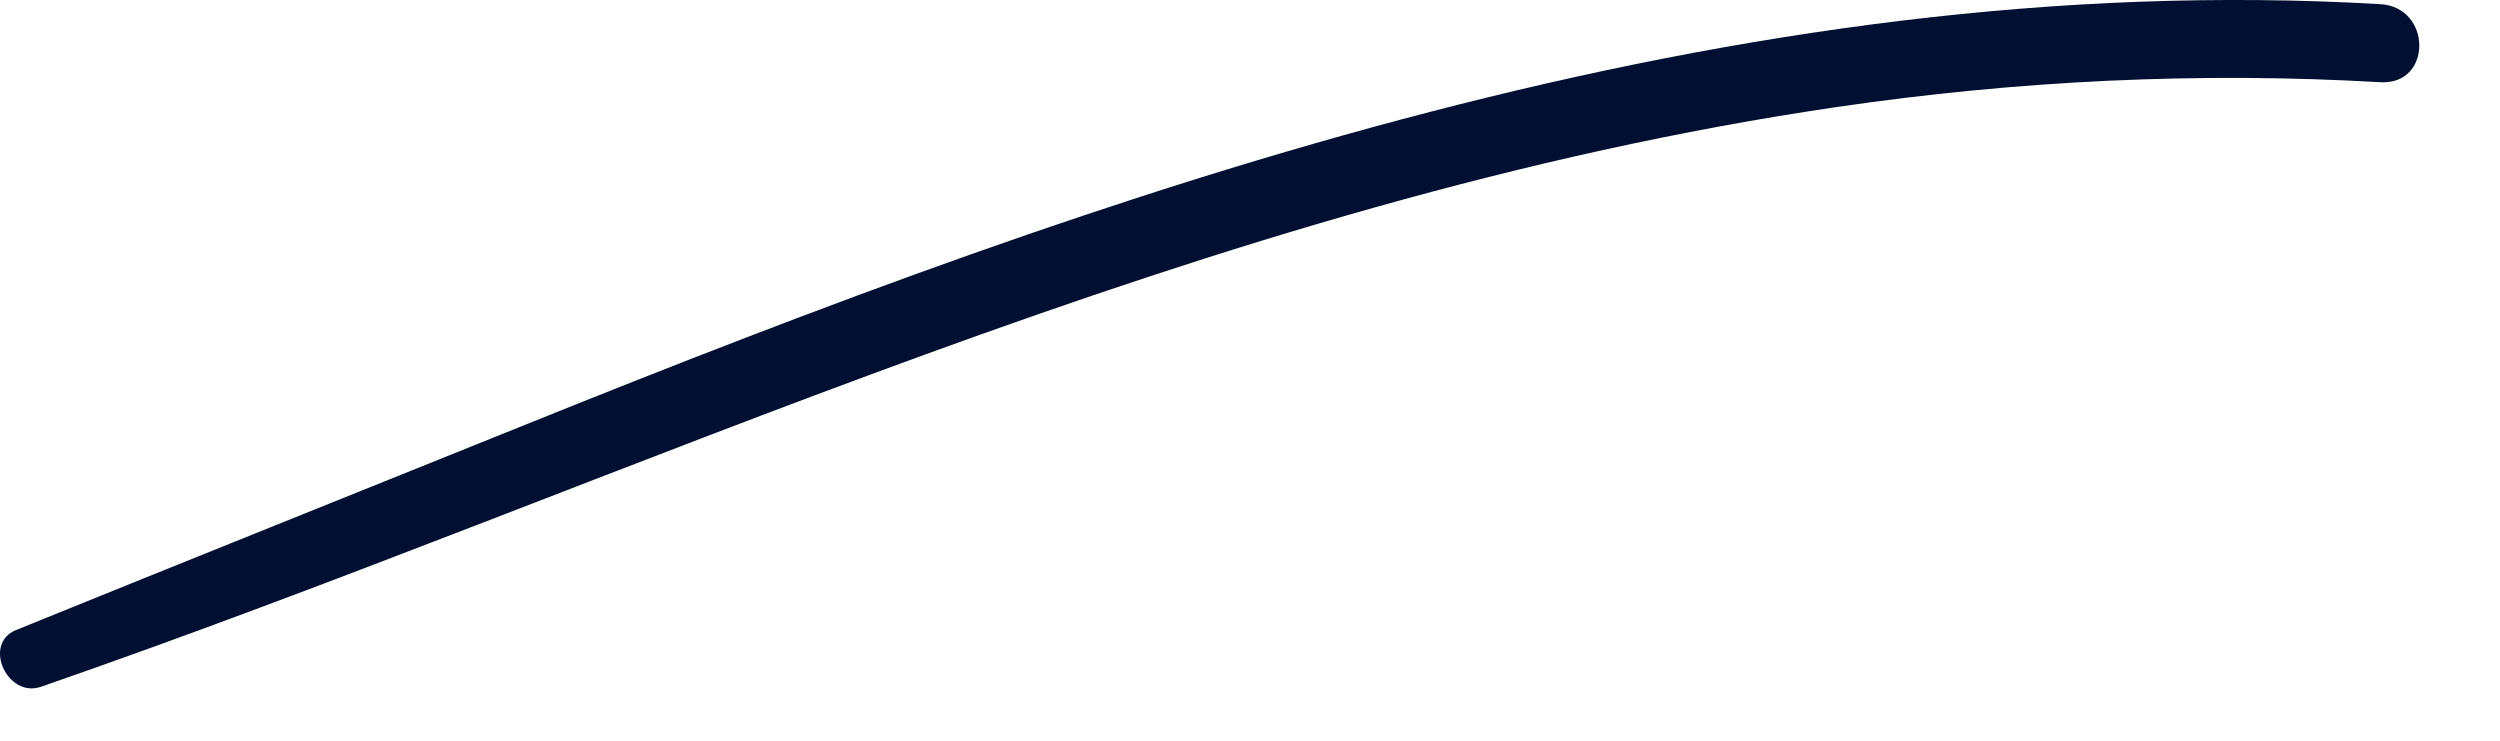 <?xml version="1.0" encoding="utf-8"?>
<svg xmlns="http://www.w3.org/2000/svg" fill="none" height="100%" overflow="visible" preserveAspectRatio="none" style="display: block;" viewBox="0 0 27 8" width="100%">
<path d="M25.708 0.045C18.741 -0.361 12.012 2.031 5.651 4.596C3.825 5.332 1.998 6.064 0.174 6.804C-0.192 6.952 0.078 7.544 0.443 7.417C6.873 5.189 13.039 2.153 19.837 1.156C21.78 0.871 23.747 0.774 25.708 0.888C26.27 0.921 26.267 0.078 25.708 0.045Z" fill="#011032" id="Vector"/>
</svg>